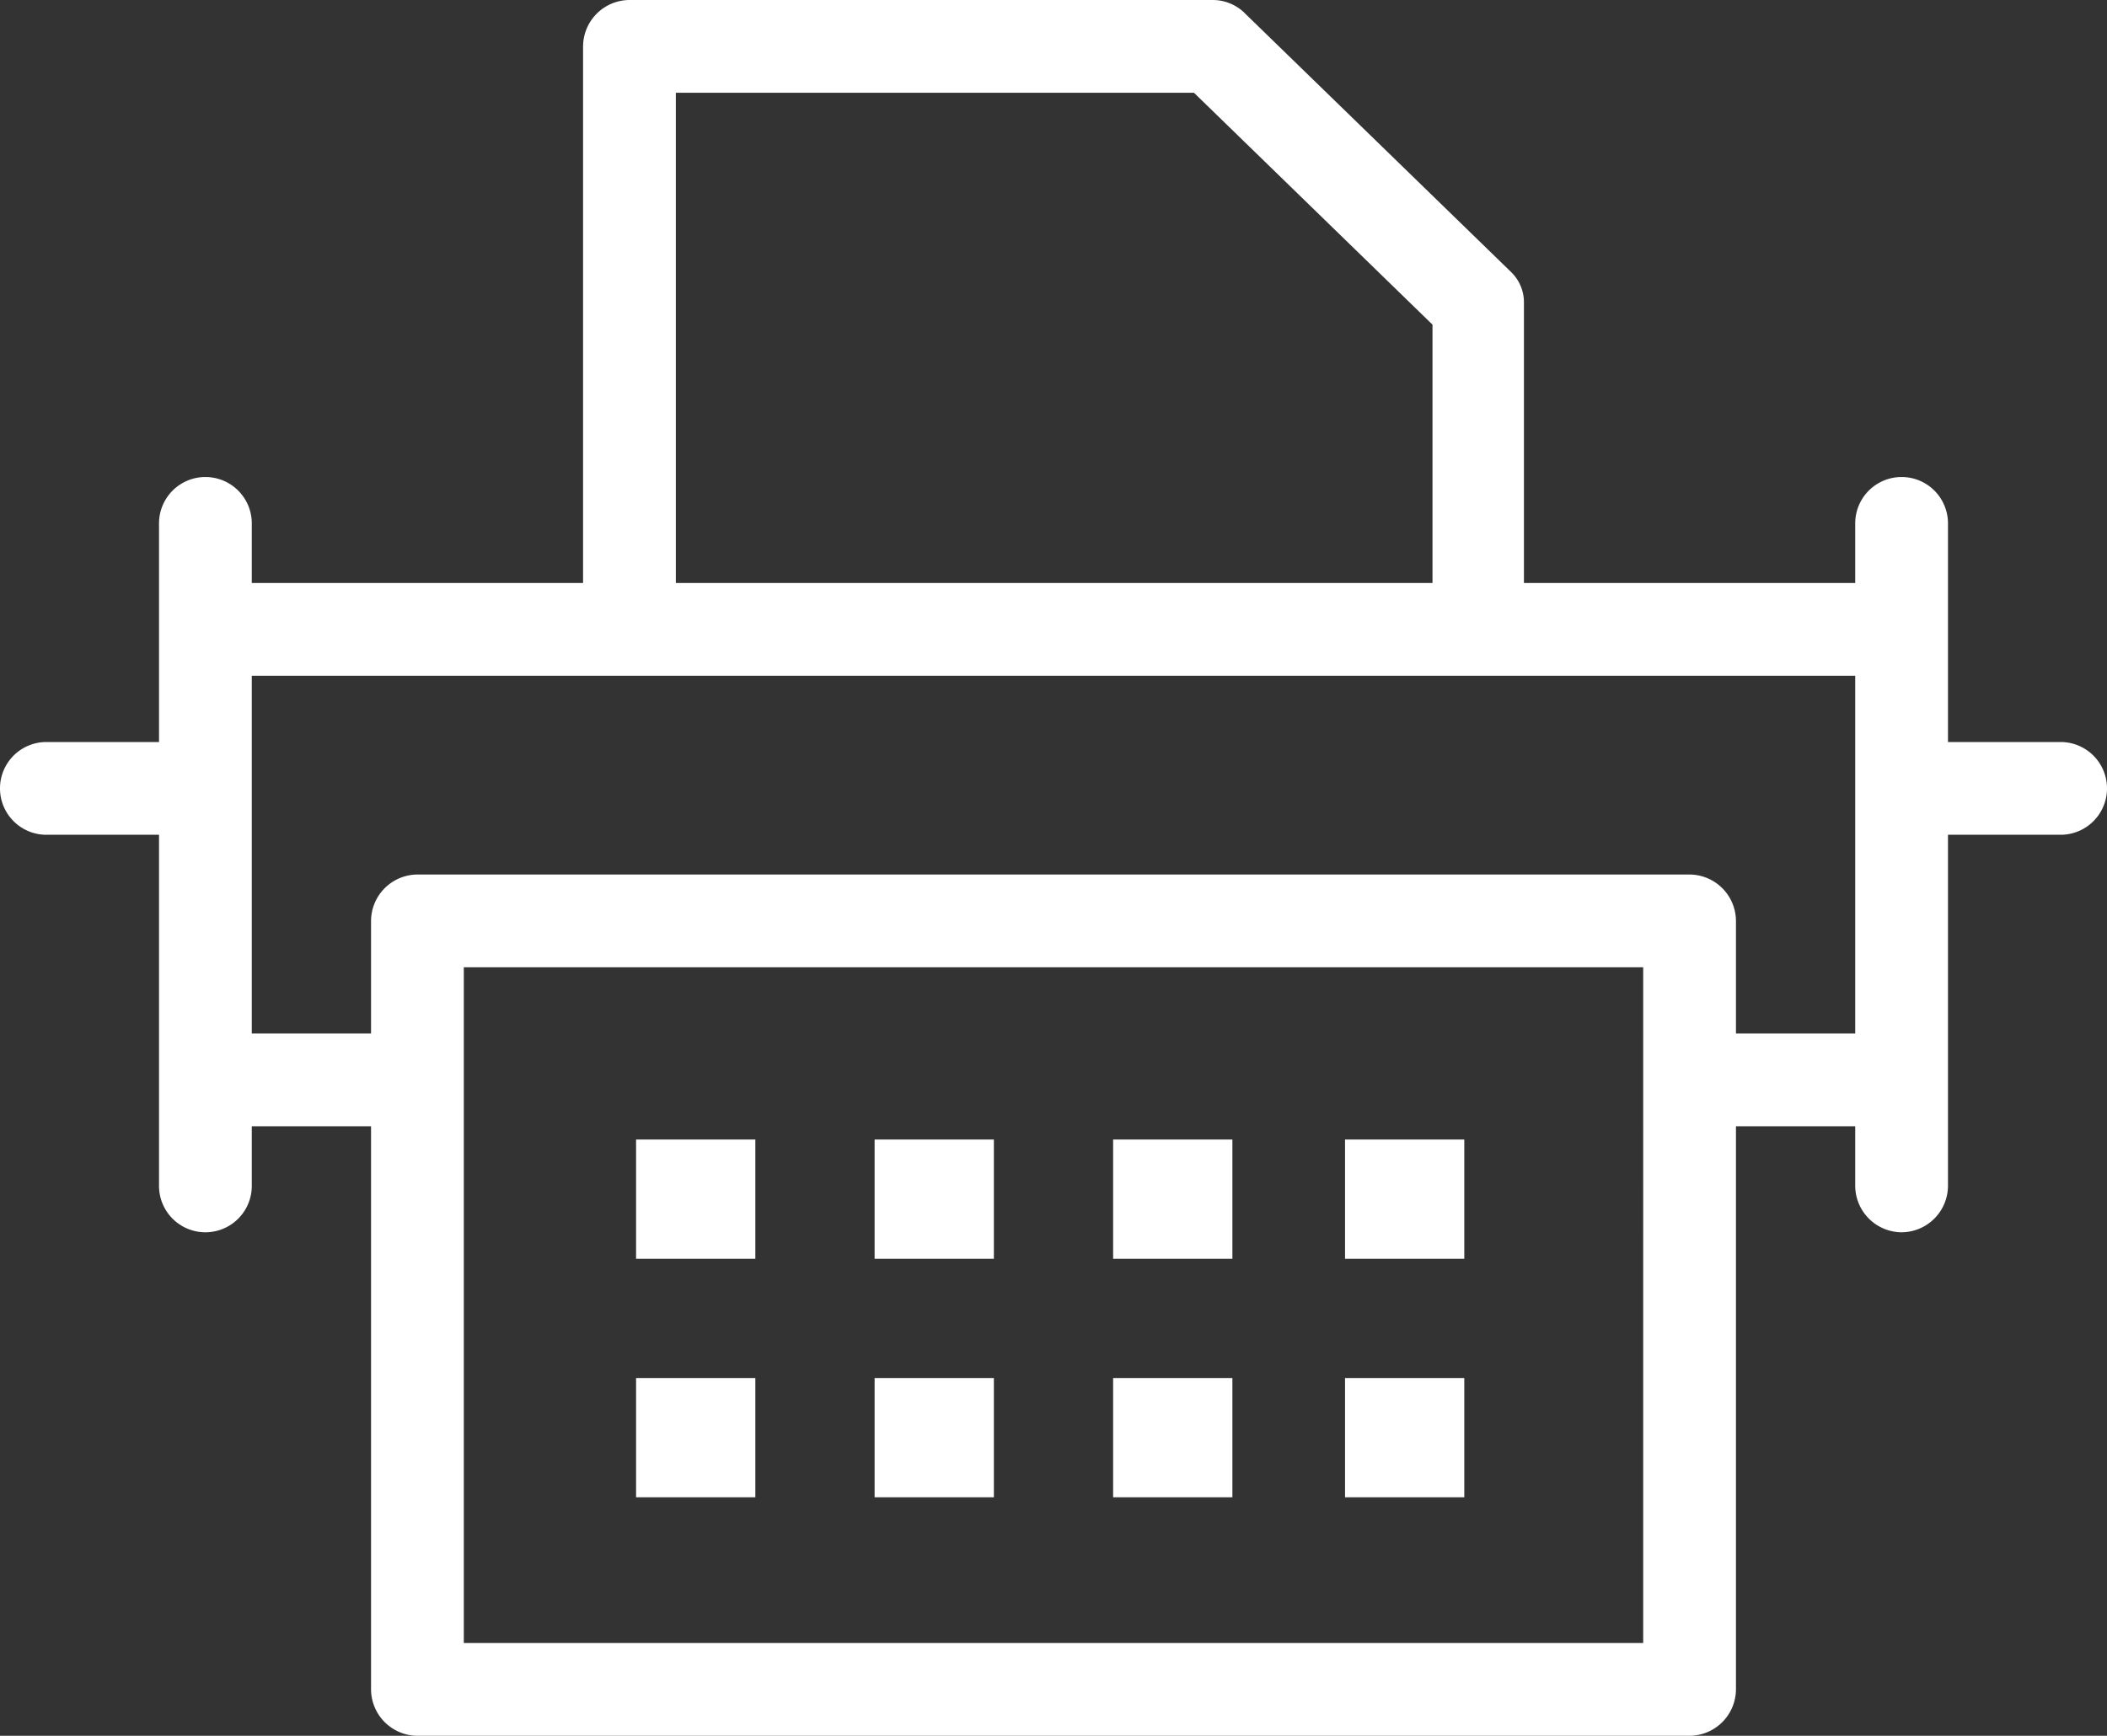 <svg id="Layer_1" data-name="Layer 1" xmlns="http://www.w3.org/2000/svg" viewBox="0 0 79.5 65.5"><rect x="0" y="0" width="79.5" height="65.5" fill="#333333" stroke="none"/><defs><style>.cls-1{fill:#fff;}</style></defs><title>brand-studio_icon-writers</title><path class="cls-1" d="M82,63.75A1.76,1.76,0,0,0,83.75,62V48.75H88a1.75,1.75,0,0,0,0-3.5H83.75V37a1.75,1.75,0,0,0-3.5,0v2.25H67.75V28.7a1.59,1.59,0,0,0-.5-1.2l-10-9.72A1.72,1.72,0,0,0,56,17.25H34A1.76,1.76,0,0,0,32.25,19V39.25H19.75V37a1.75,1.75,0,0,0-3.5,0v8.25H12a1.75,1.75,0,0,0,0,3.5h4.25V62a1.75,1.75,0,0,0,3.5,0V59.75h4.5V81A1.76,1.76,0,0,0,26,82.75H74A1.76,1.76,0,0,0,75.75,81V59.75h4.5V62A1.76,1.76,0,0,0,82,63.75Zm-46.25-43H55.3l9,8.75v9.75H35.75Zm36.5,58.5H27.75V53.75h44.5Zm3.5-23V52A1.76,1.76,0,0,0,74,50.25H26A1.76,1.76,0,0,0,24.25,52v4.25h-4.5V42.75h60.5v13.5Z" transform="translate(-10.25 -17.25)"/><rect class="cls-1" x="24" y="43" width="4.5" height="4.5"/><rect class="cls-1" x="33" y="43" width="4.5" height="4.5"/><rect class="cls-1" x="42" y="43" width="4.5" height="4.5"/><rect class="cls-1" x="24" y="52" width="4.5" height="4.5"/><rect class="cls-1" x="33" y="52" width="4.5" height="4.5"/><rect class="cls-1" x="42" y="52" width="4.5" height="4.5"/><rect class="cls-1" x="50.75" y="43" width="4.5" height="4.5"/><rect class="cls-1" x="50.75" y="52" width="4.5" height="4.5"/></svg>
